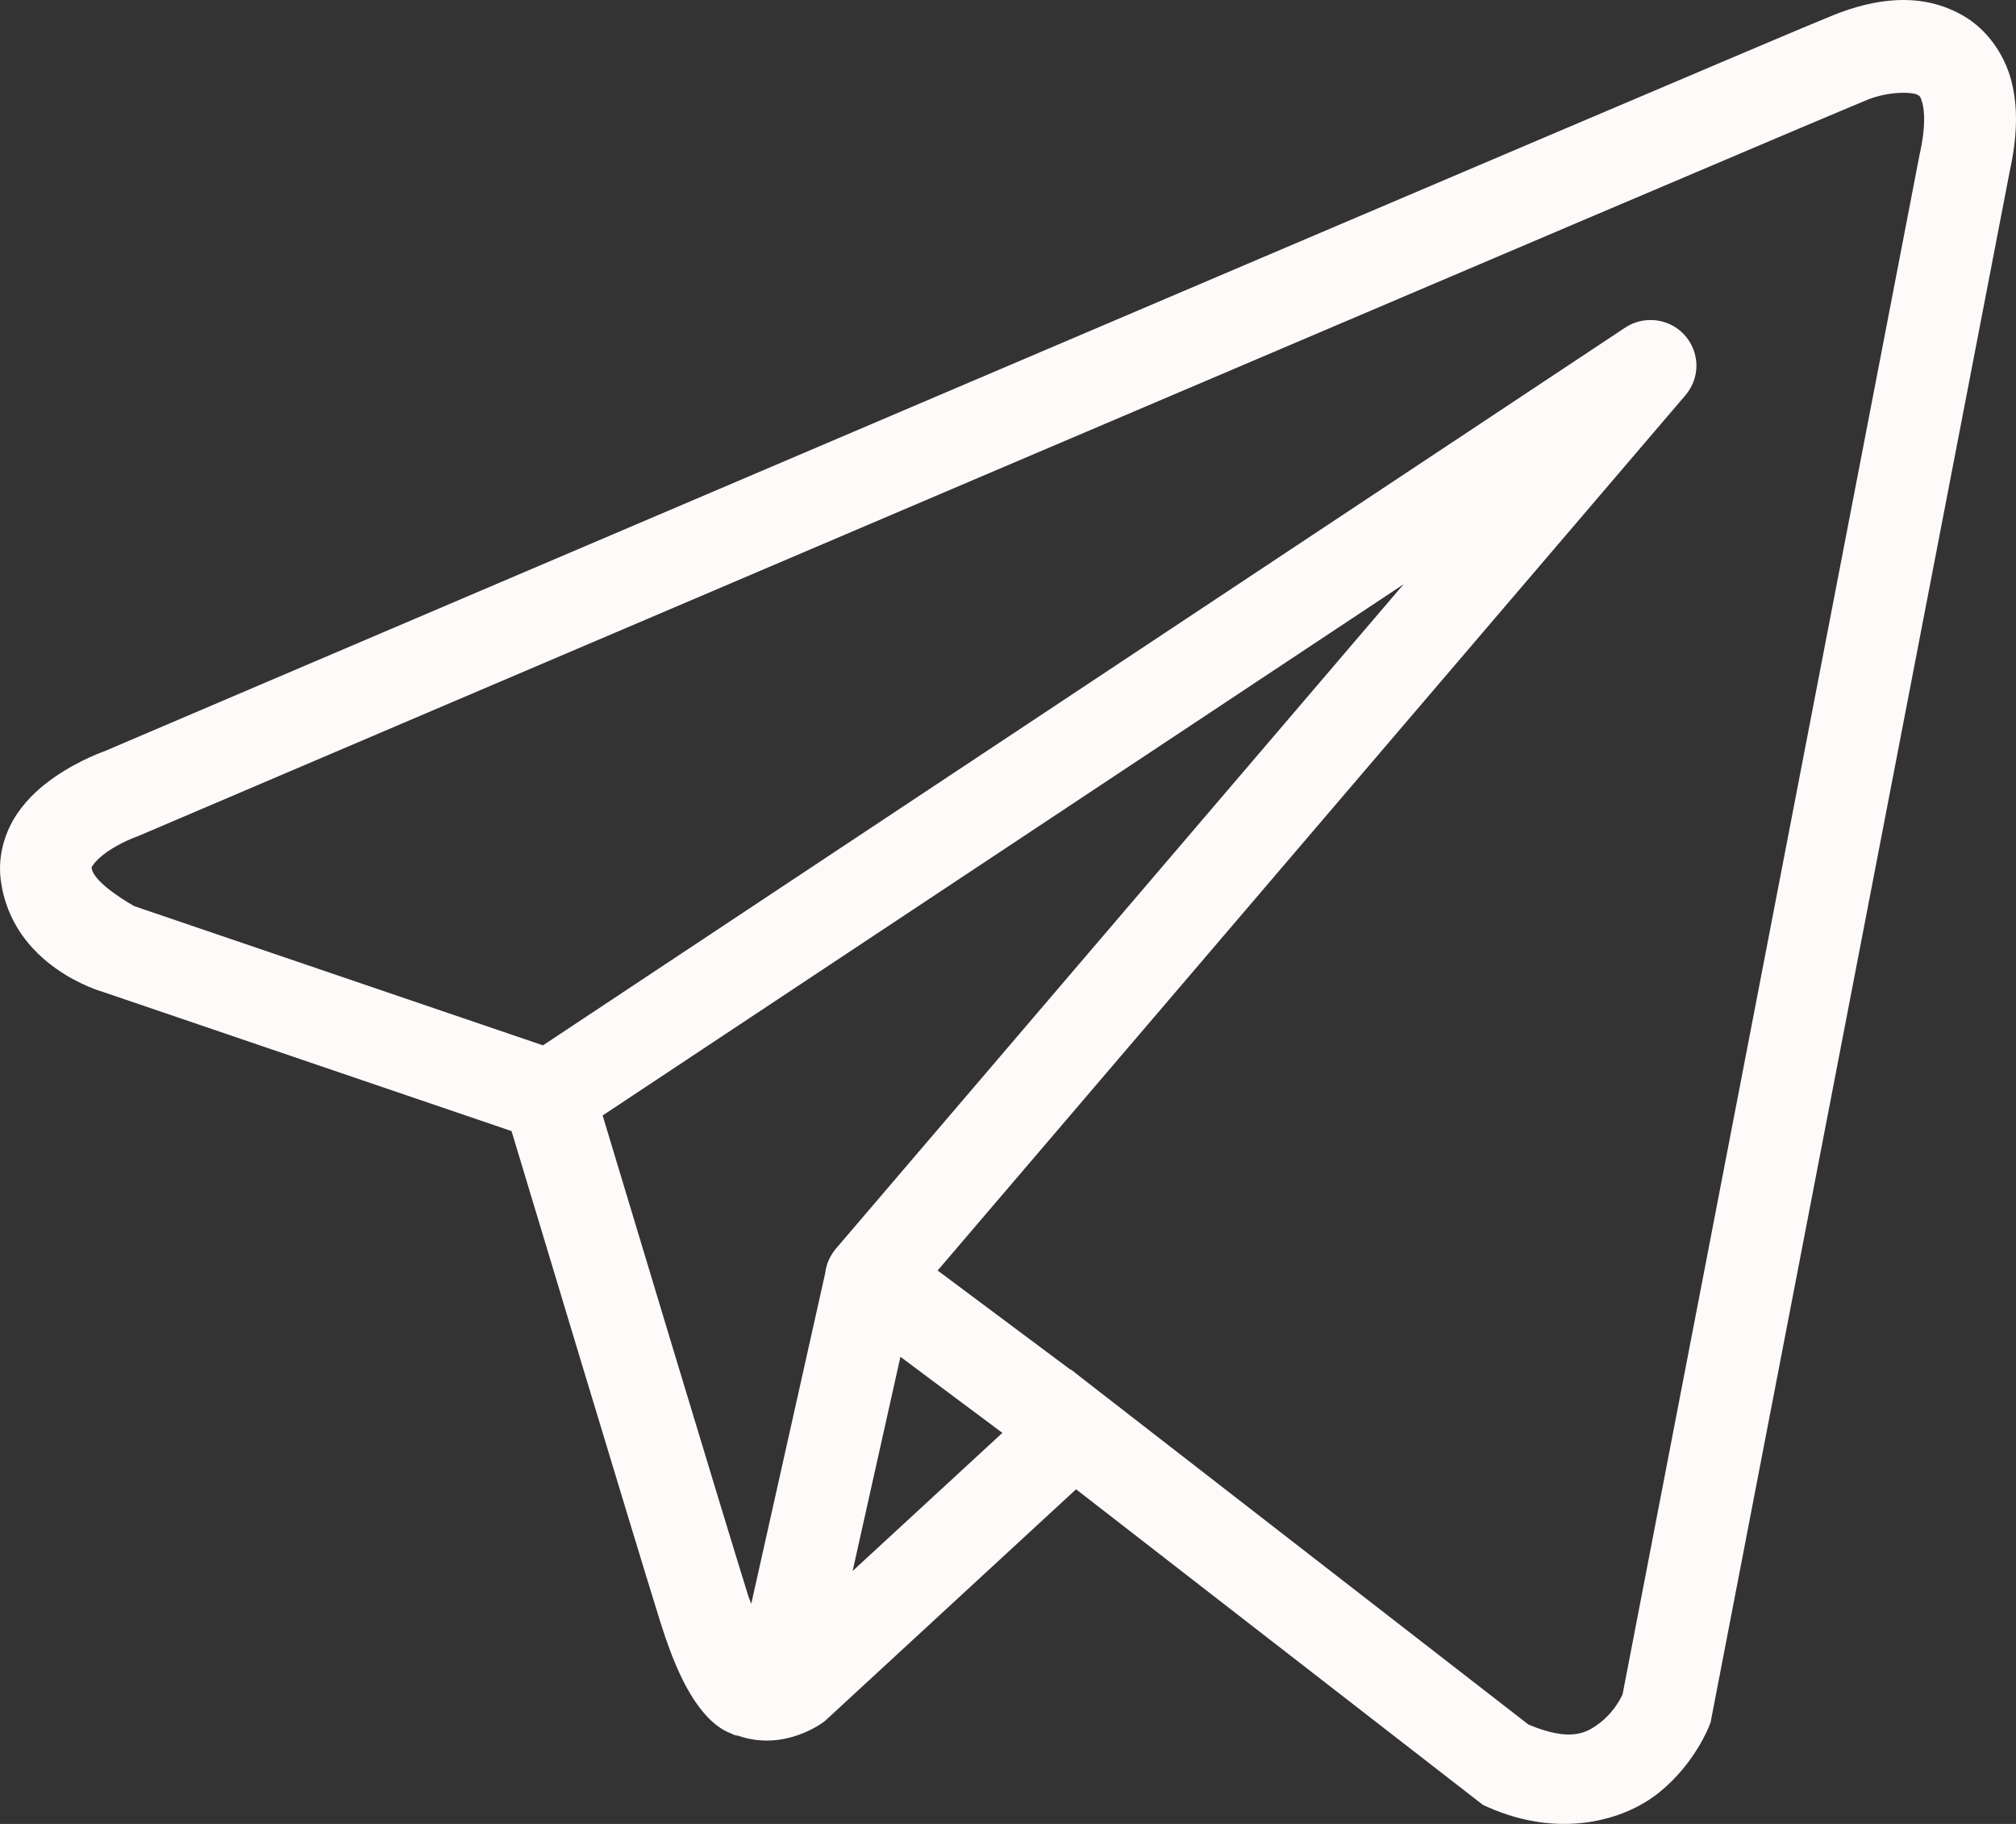 <?xml version="1.0" encoding="UTF-8"?> <svg xmlns="http://www.w3.org/2000/svg" width="42" height="38" viewBox="0 0 42 38" fill="none"><rect x="0" y="0" width="42" height="38" fill="#333333" stroke="none"/><path d="M39.522 0.003C39.057 0.023 38.604 0.152 38.196 0.315C37.791 0.476 35.464 1.464 32.028 2.926C28.591 4.388 24.124 6.291 19.696 8.179C10.84 11.953 2.137 15.668 2.137 15.668L2.2 15.643C2.2 15.643 1.675 15.818 1.142 16.187C0.876 16.372 0.59 16.61 0.355 16.957C0.121 17.305 -0.051 17.797 0.014 18.318C0.241 20.147 2.146 20.666 2.146 20.666L2.154 20.669L10.657 23.565C10.874 24.284 13.236 32.129 13.756 33.79C14.043 34.708 14.312 35.238 14.592 35.599C14.732 35.78 14.879 35.92 15.041 36.022C15.106 36.063 15.174 36.094 15.241 36.121C15.242 36.121 15.243 36.12 15.245 36.121C15.253 36.124 15.261 36.125 15.269 36.128L15.246 36.123C15.262 36.129 15.278 36.139 15.293 36.145C15.323 36.156 15.342 36.155 15.381 36.163C16.355 36.502 17.161 35.874 17.161 35.874L17.194 35.848L22.418 31.028L30.895 37.604L31.002 37.652C32.486 38.307 33.828 37.942 34.571 37.34C35.314 36.739 35.606 35.963 35.606 35.963L35.638 35.881L41.867 3.581C42.026 2.859 42.049 2.234 41.899 1.669C41.748 1.105 41.383 0.614 40.925 0.342C40.467 0.07 39.987 -0.018 39.522 0.003ZM39.572 1.935C39.761 1.926 39.901 1.948 39.946 1.974C39.99 2 40.01 1.997 40.052 2.156C40.094 2.315 40.117 2.65 40.002 3.175L39.998 3.186L33.804 35.299C33.789 35.331 33.66 35.628 33.365 35.867C33.065 36.11 32.73 36.3 31.843 35.93L22.573 28.738L22.312 28.533L22.306 28.539L19.534 26.47L35.114 8.234C35.233 8.094 35.31 7.923 35.334 7.741C35.358 7.559 35.328 7.374 35.248 7.208C35.169 7.043 35.043 6.903 34.886 6.807C34.728 6.712 34.546 6.663 34.362 6.668C34.181 6.672 34.006 6.728 33.856 6.827L11.312 21.779L2.795 18.878C2.795 18.878 1.95 18.41 1.909 18.084C1.907 18.066 1.897 18.082 1.941 18.017C1.985 17.952 2.095 17.842 2.234 17.746C2.511 17.554 2.827 17.438 2.827 17.438L2.859 17.427L2.891 17.414C2.891 17.414 11.594 13.7 20.45 9.925C24.878 8.038 29.344 6.136 32.78 4.674C36.214 3.213 38.696 2.162 38.906 2.078C39.146 1.983 39.383 1.944 39.572 1.935ZM29.241 12.173L17.426 26.002L17.42 26.007C17.402 26.029 17.384 26.052 17.368 26.076C17.349 26.102 17.332 26.128 17.316 26.156C17.249 26.268 17.207 26.392 17.191 26.521C17.191 26.524 17.191 26.526 17.191 26.529L15.651 33.415C15.626 33.34 15.608 33.313 15.581 33.225V33.224C15.092 31.661 12.863 24.263 12.555 23.24L29.241 12.173ZM18.759 28.268L20.883 29.853L17.763 32.73L18.759 28.268Z" fill="#FFFAFA"></path></svg> 